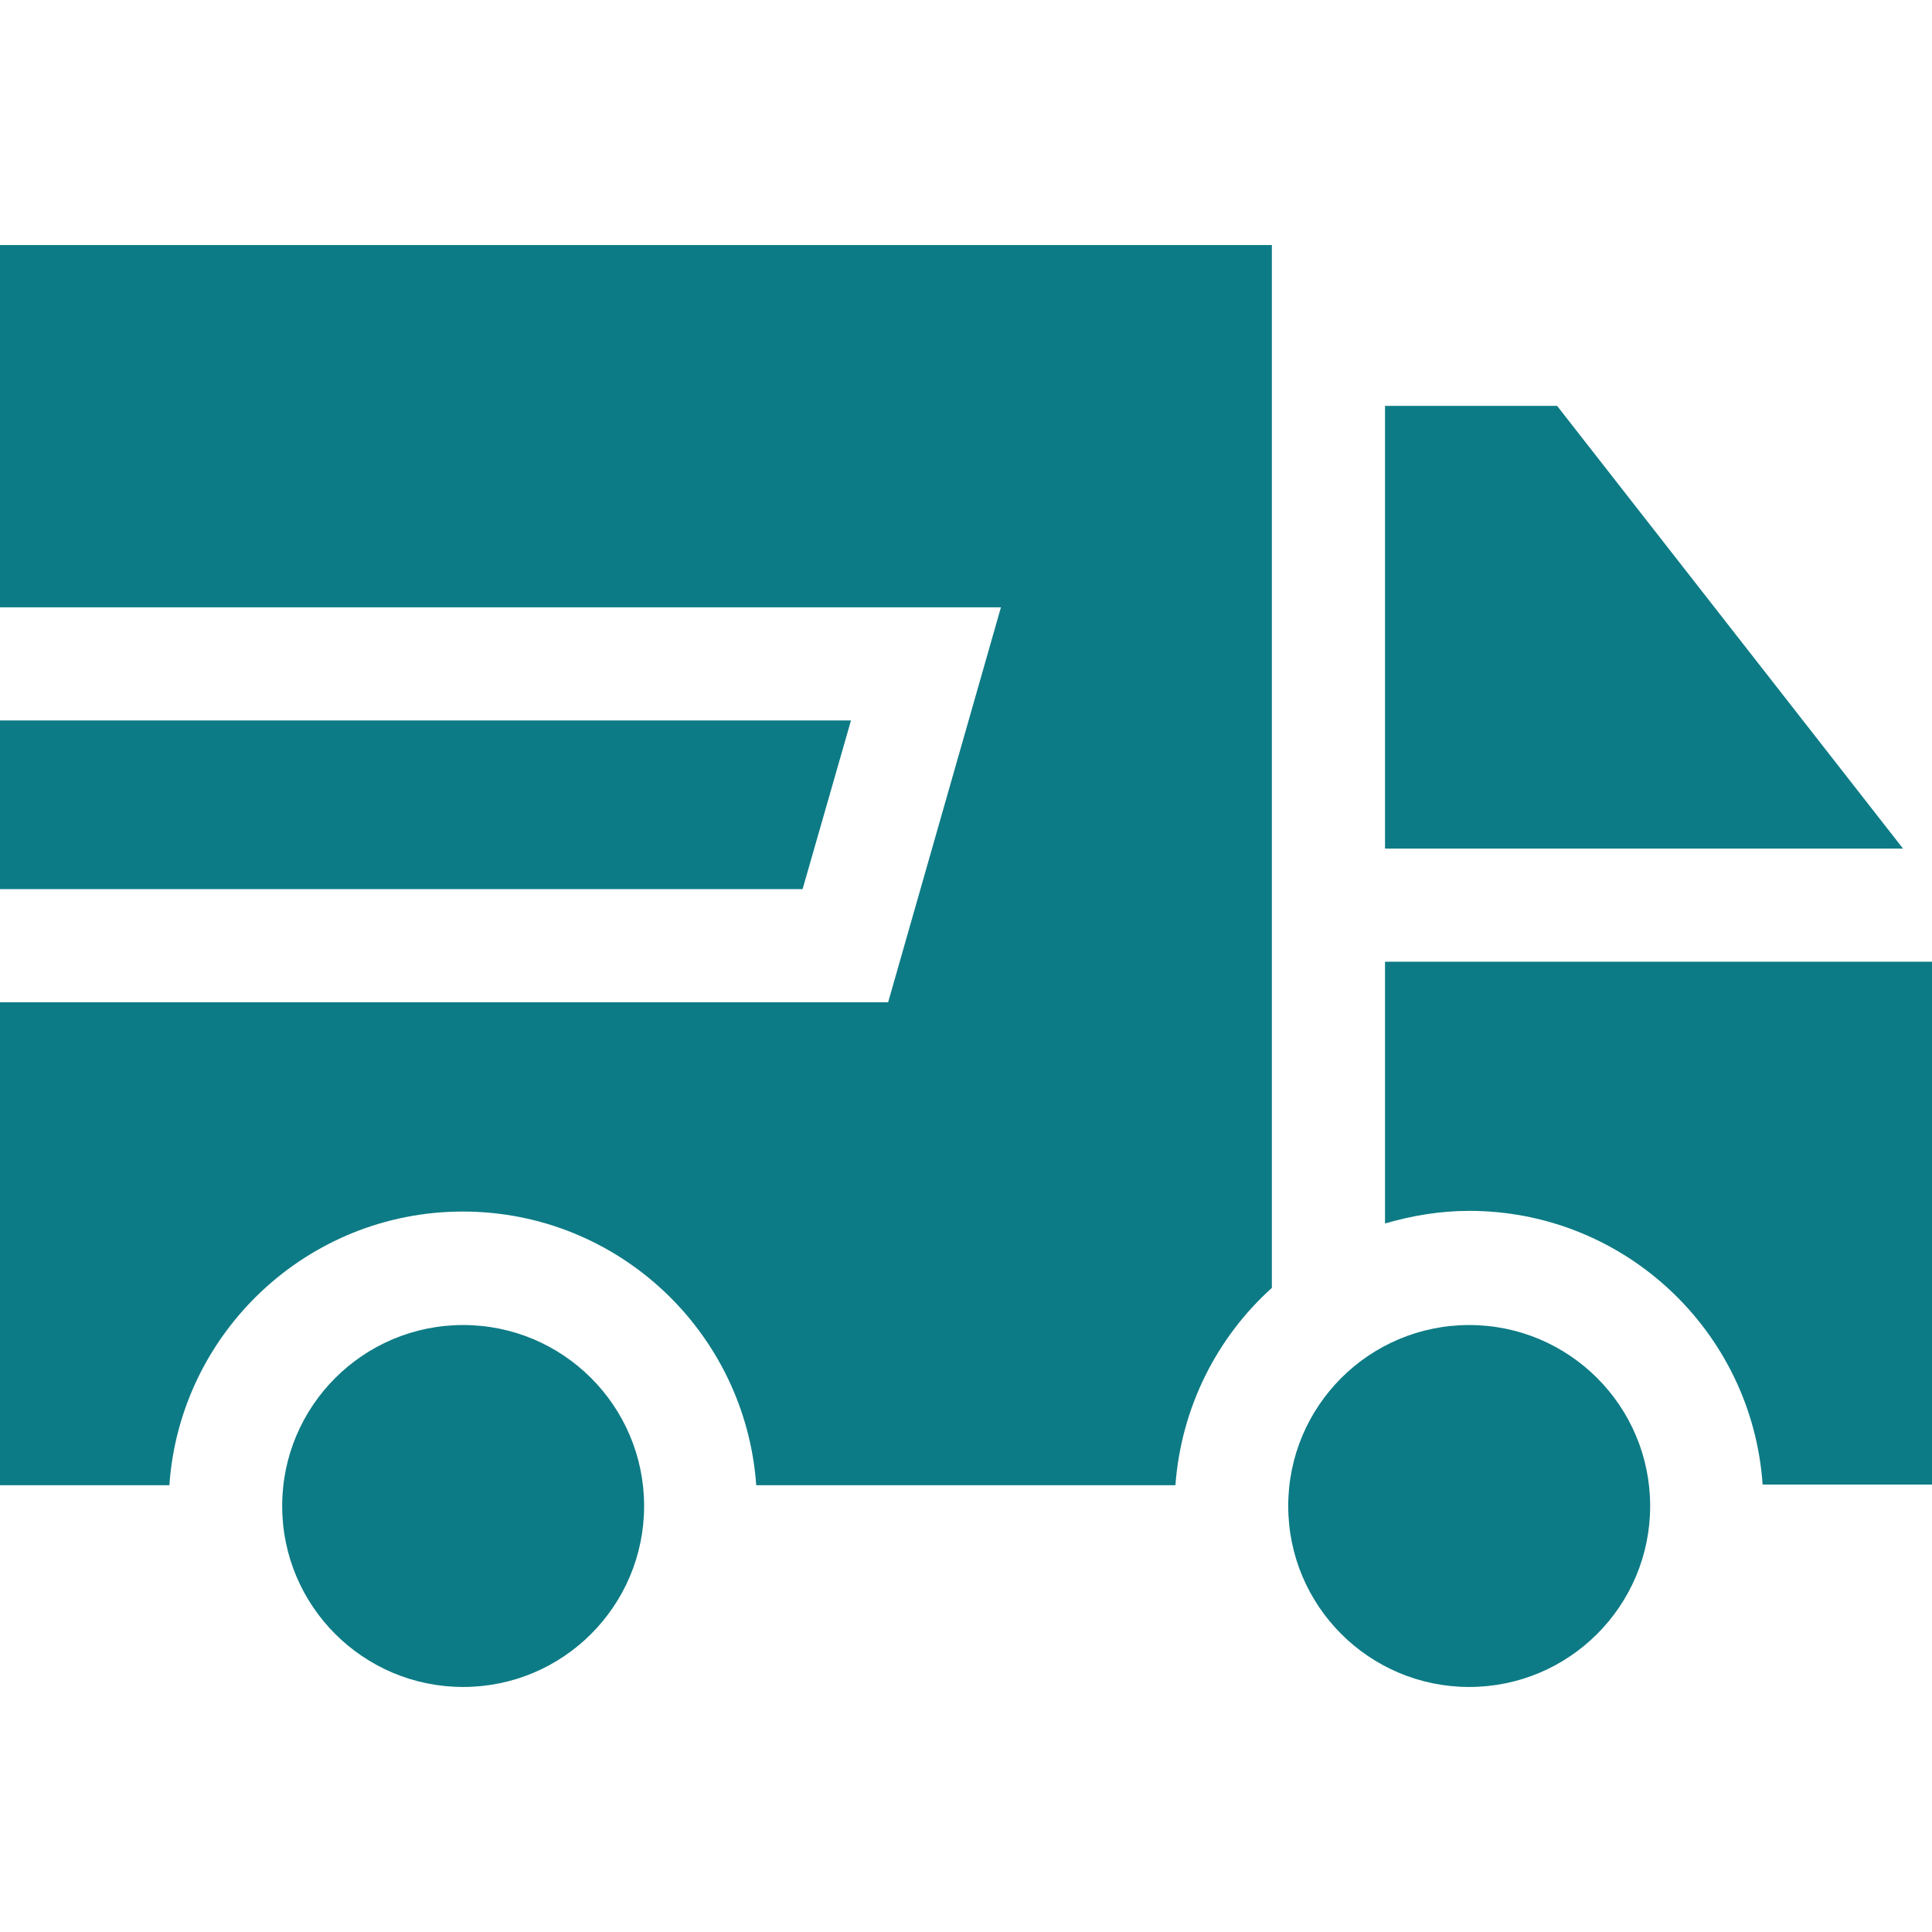 <?xml version="1.0" encoding="UTF-8"?> <!-- Generator: Adobe Illustrator 17.1.0, SVG Export Plug-In . SVG Version: 6.00 Build 0) --> <svg xmlns="http://www.w3.org/2000/svg" xmlns:xlink="http://www.w3.org/1999/xlink" id="Capa_1" x="0px" y="0px" viewBox="0 0 566.9 566.9" xml:space="preserve"> <g> <path fill="#0D7B85" d="M406.4,249h152L456.9,119.1h-50.5V249z"></path> <path fill="#0D7B85" d="M406.4,282.2v76.8c7.9-2.3,16.2-3.7,24.7-3.7c45.6,0,83,35.4,86.1,80.3h49.7V282.2H406.4z"></path> <path fill="#0D7B85" d="M235.5,260.9l14.2-49.5H0v49.5H235.5z"></path> <path fill="#0D7B85" d="M373.2,377.9V71.9H0v106.3h293.7l-33.1,115.9H0v141.7h49.7c3.1-44.8,40.5-80.3,86.1-80.3 s82.9,35.4,86.1,80.3h123C346.6,412.9,357.1,392.4,373.2,377.9L373.2,377.9z"></path> <circle fill="#0D7B85" cx="135.9" cy="441.9" r="53.1"></circle> <circle fill="#0D7B85" cx="431.1" cy="441.9" r="53.1"></circle> </g> </svg> 